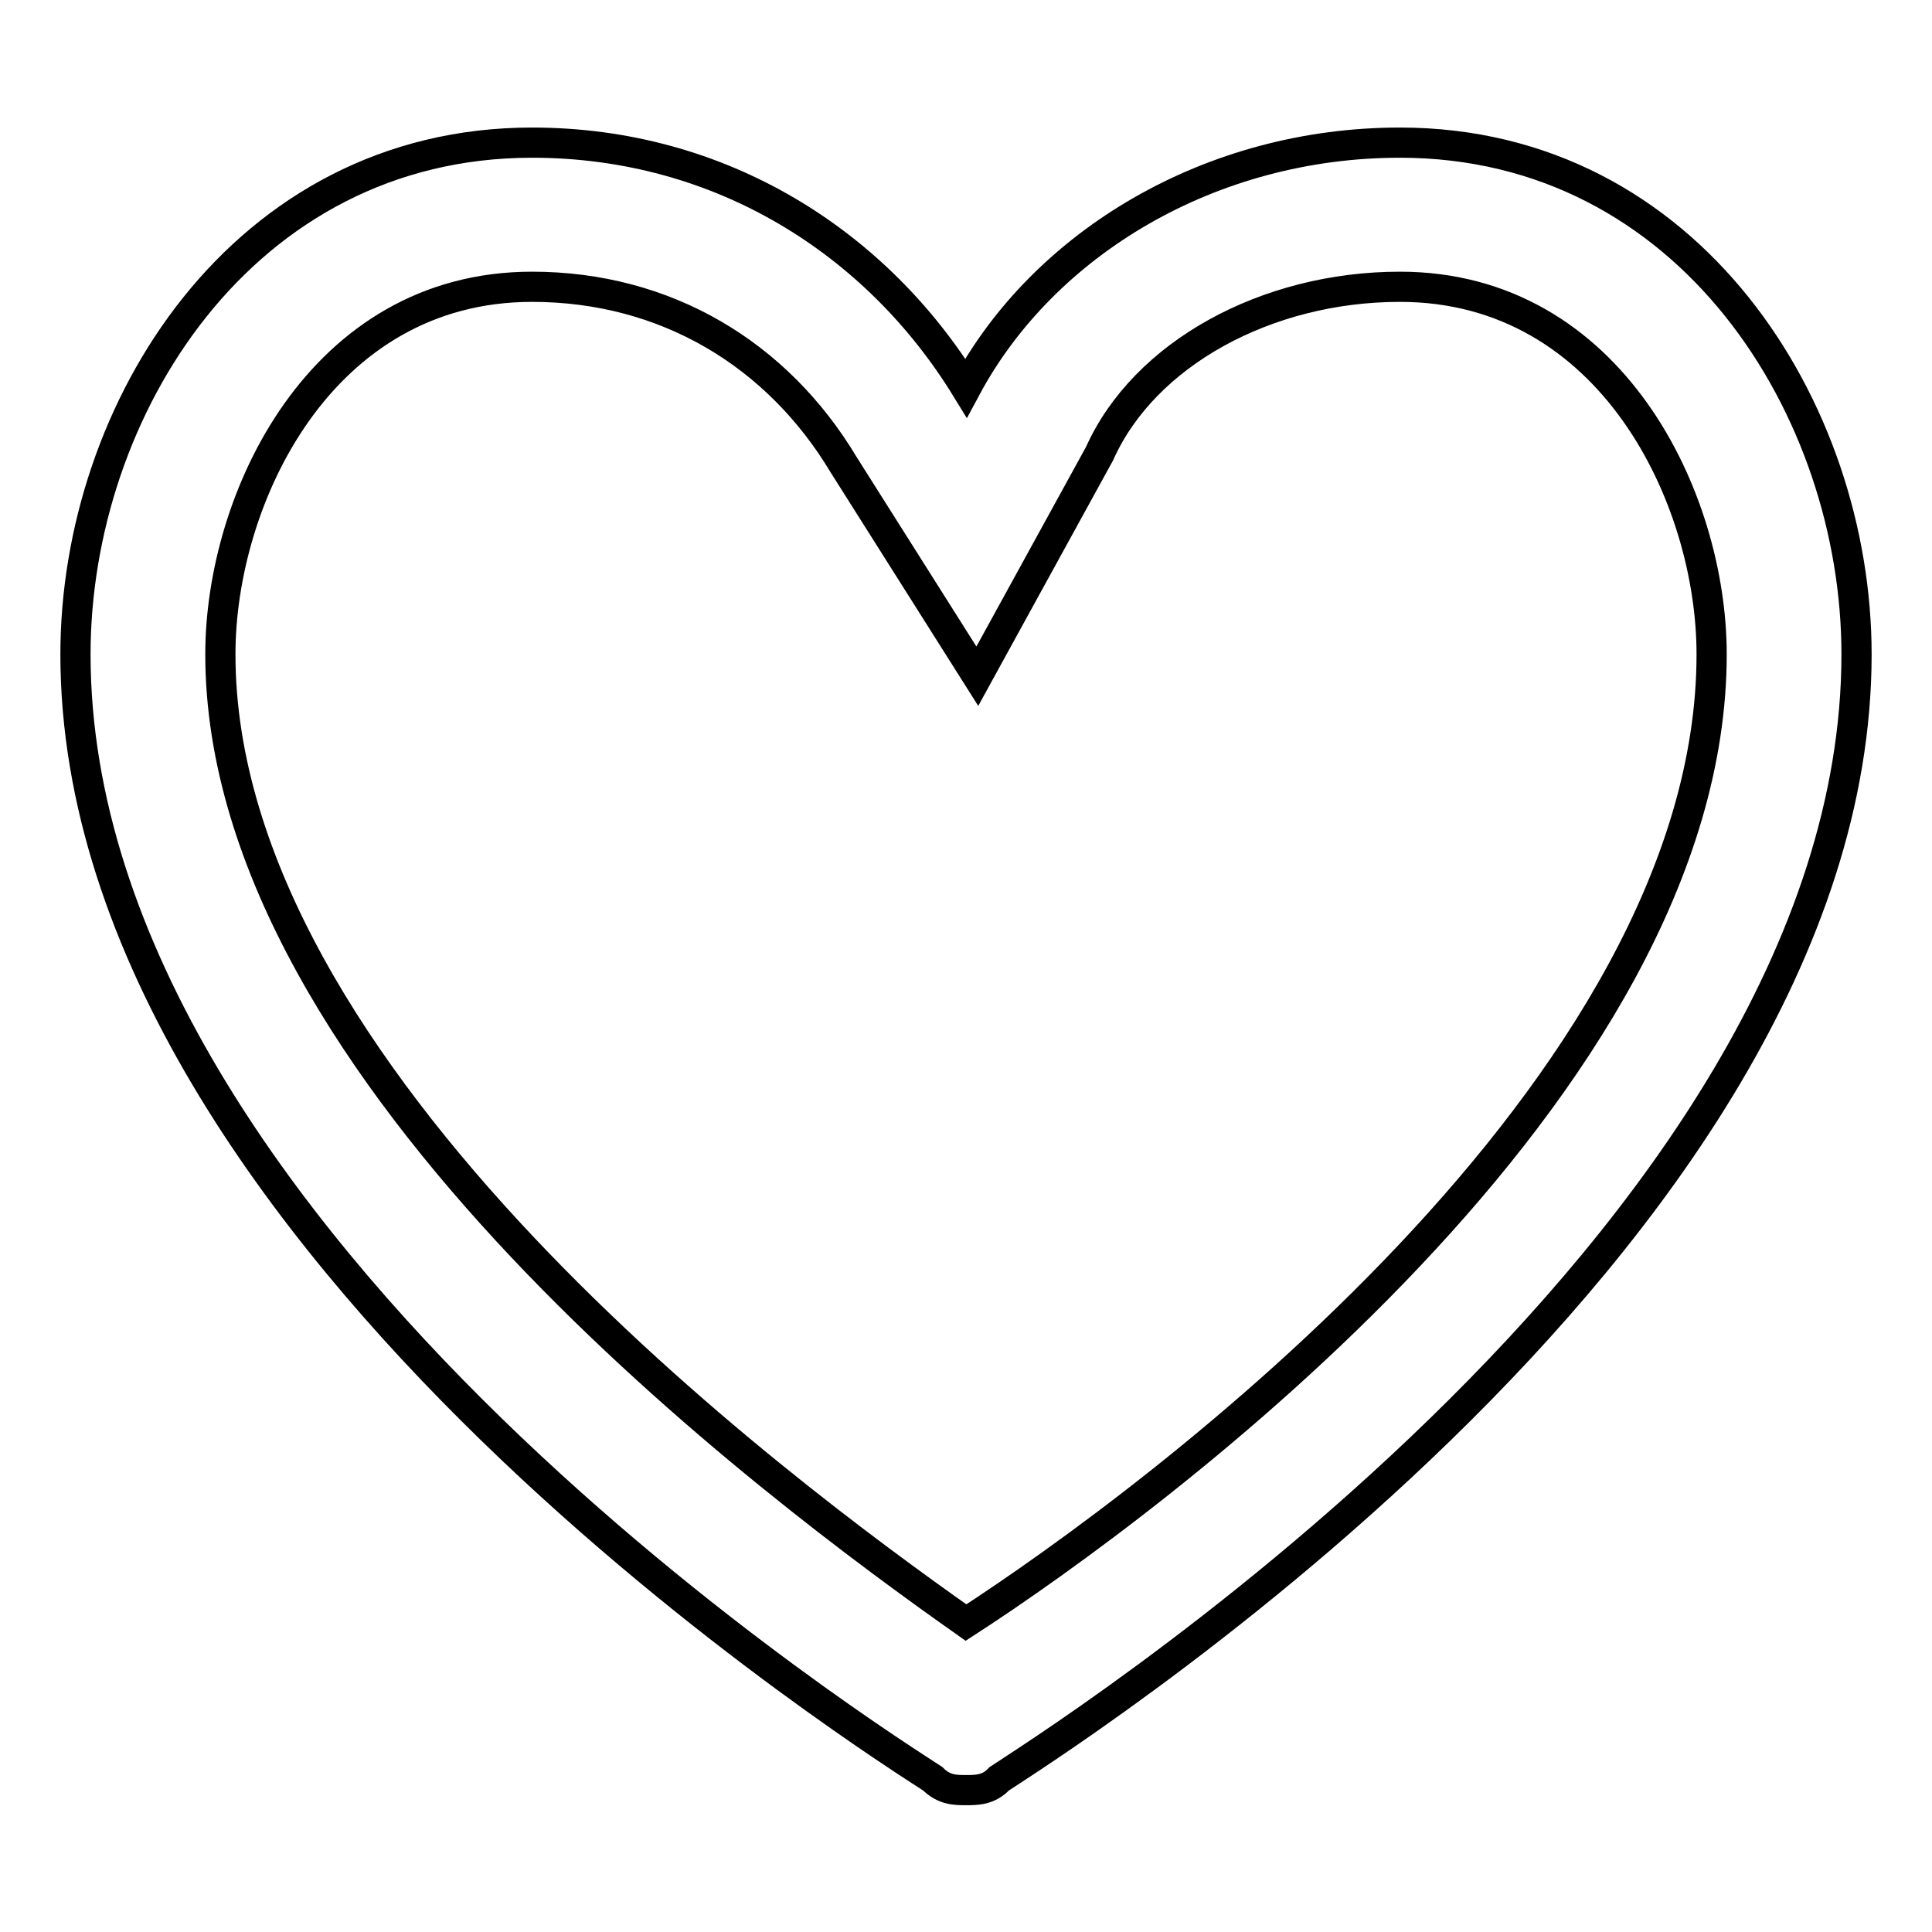 <?xml version="1.0" encoding="utf-8"?>
<!-- Svg Vector Icons : http://www.onlinewebfonts.com/icon -->
<!DOCTYPE svg PUBLIC "-//W3C//DTD SVG 1.1//EN" "http://www.w3.org/Graphics/SVG/1.1/DTD/svg11.dtd">
<svg version="1.1" xmlns="http://www.w3.org/2000/svg" xmlns:xlink="http://www.w3.org/1999/xlink" x="0px" y="0px" viewBox="0 0 256 256" enable-background="new 0 0 256 256" xml:space="preserve">
<g><g><path stroke-width="4" fill-opacity="0" stroke="#000000"  d="M185.5,38c28,0,41.3,28,41.3,48.7c0,57.5-73.8,112.1-98.8,128.3c-25.1-17.7-98.8-72.3-98.8-128.3C29.2,66.1,42.4,38,70.5,38c17.7,0,32.5,8.9,41.3,23.6l17.7,28l16.2-29.5C151.6,46.9,167.8,38,185.5,38 M185.5,18.9c-25.1,0-47.2,13.3-57.5,32.5c-11.8-19.2-32.4-32.5-57.5-32.5C32.1,18.9,10,54.3,10,86.7c0,78.2,109.1,146,113.6,149c1.5,1.5,3,1.5,4.4,1.5s3,0,4.4-1.5c4.4-3,113.6-70.8,113.6-149C246,54.3,223.9,18.9,185.5,18.9L185.5,18.9z"/></g></g>
</svg>